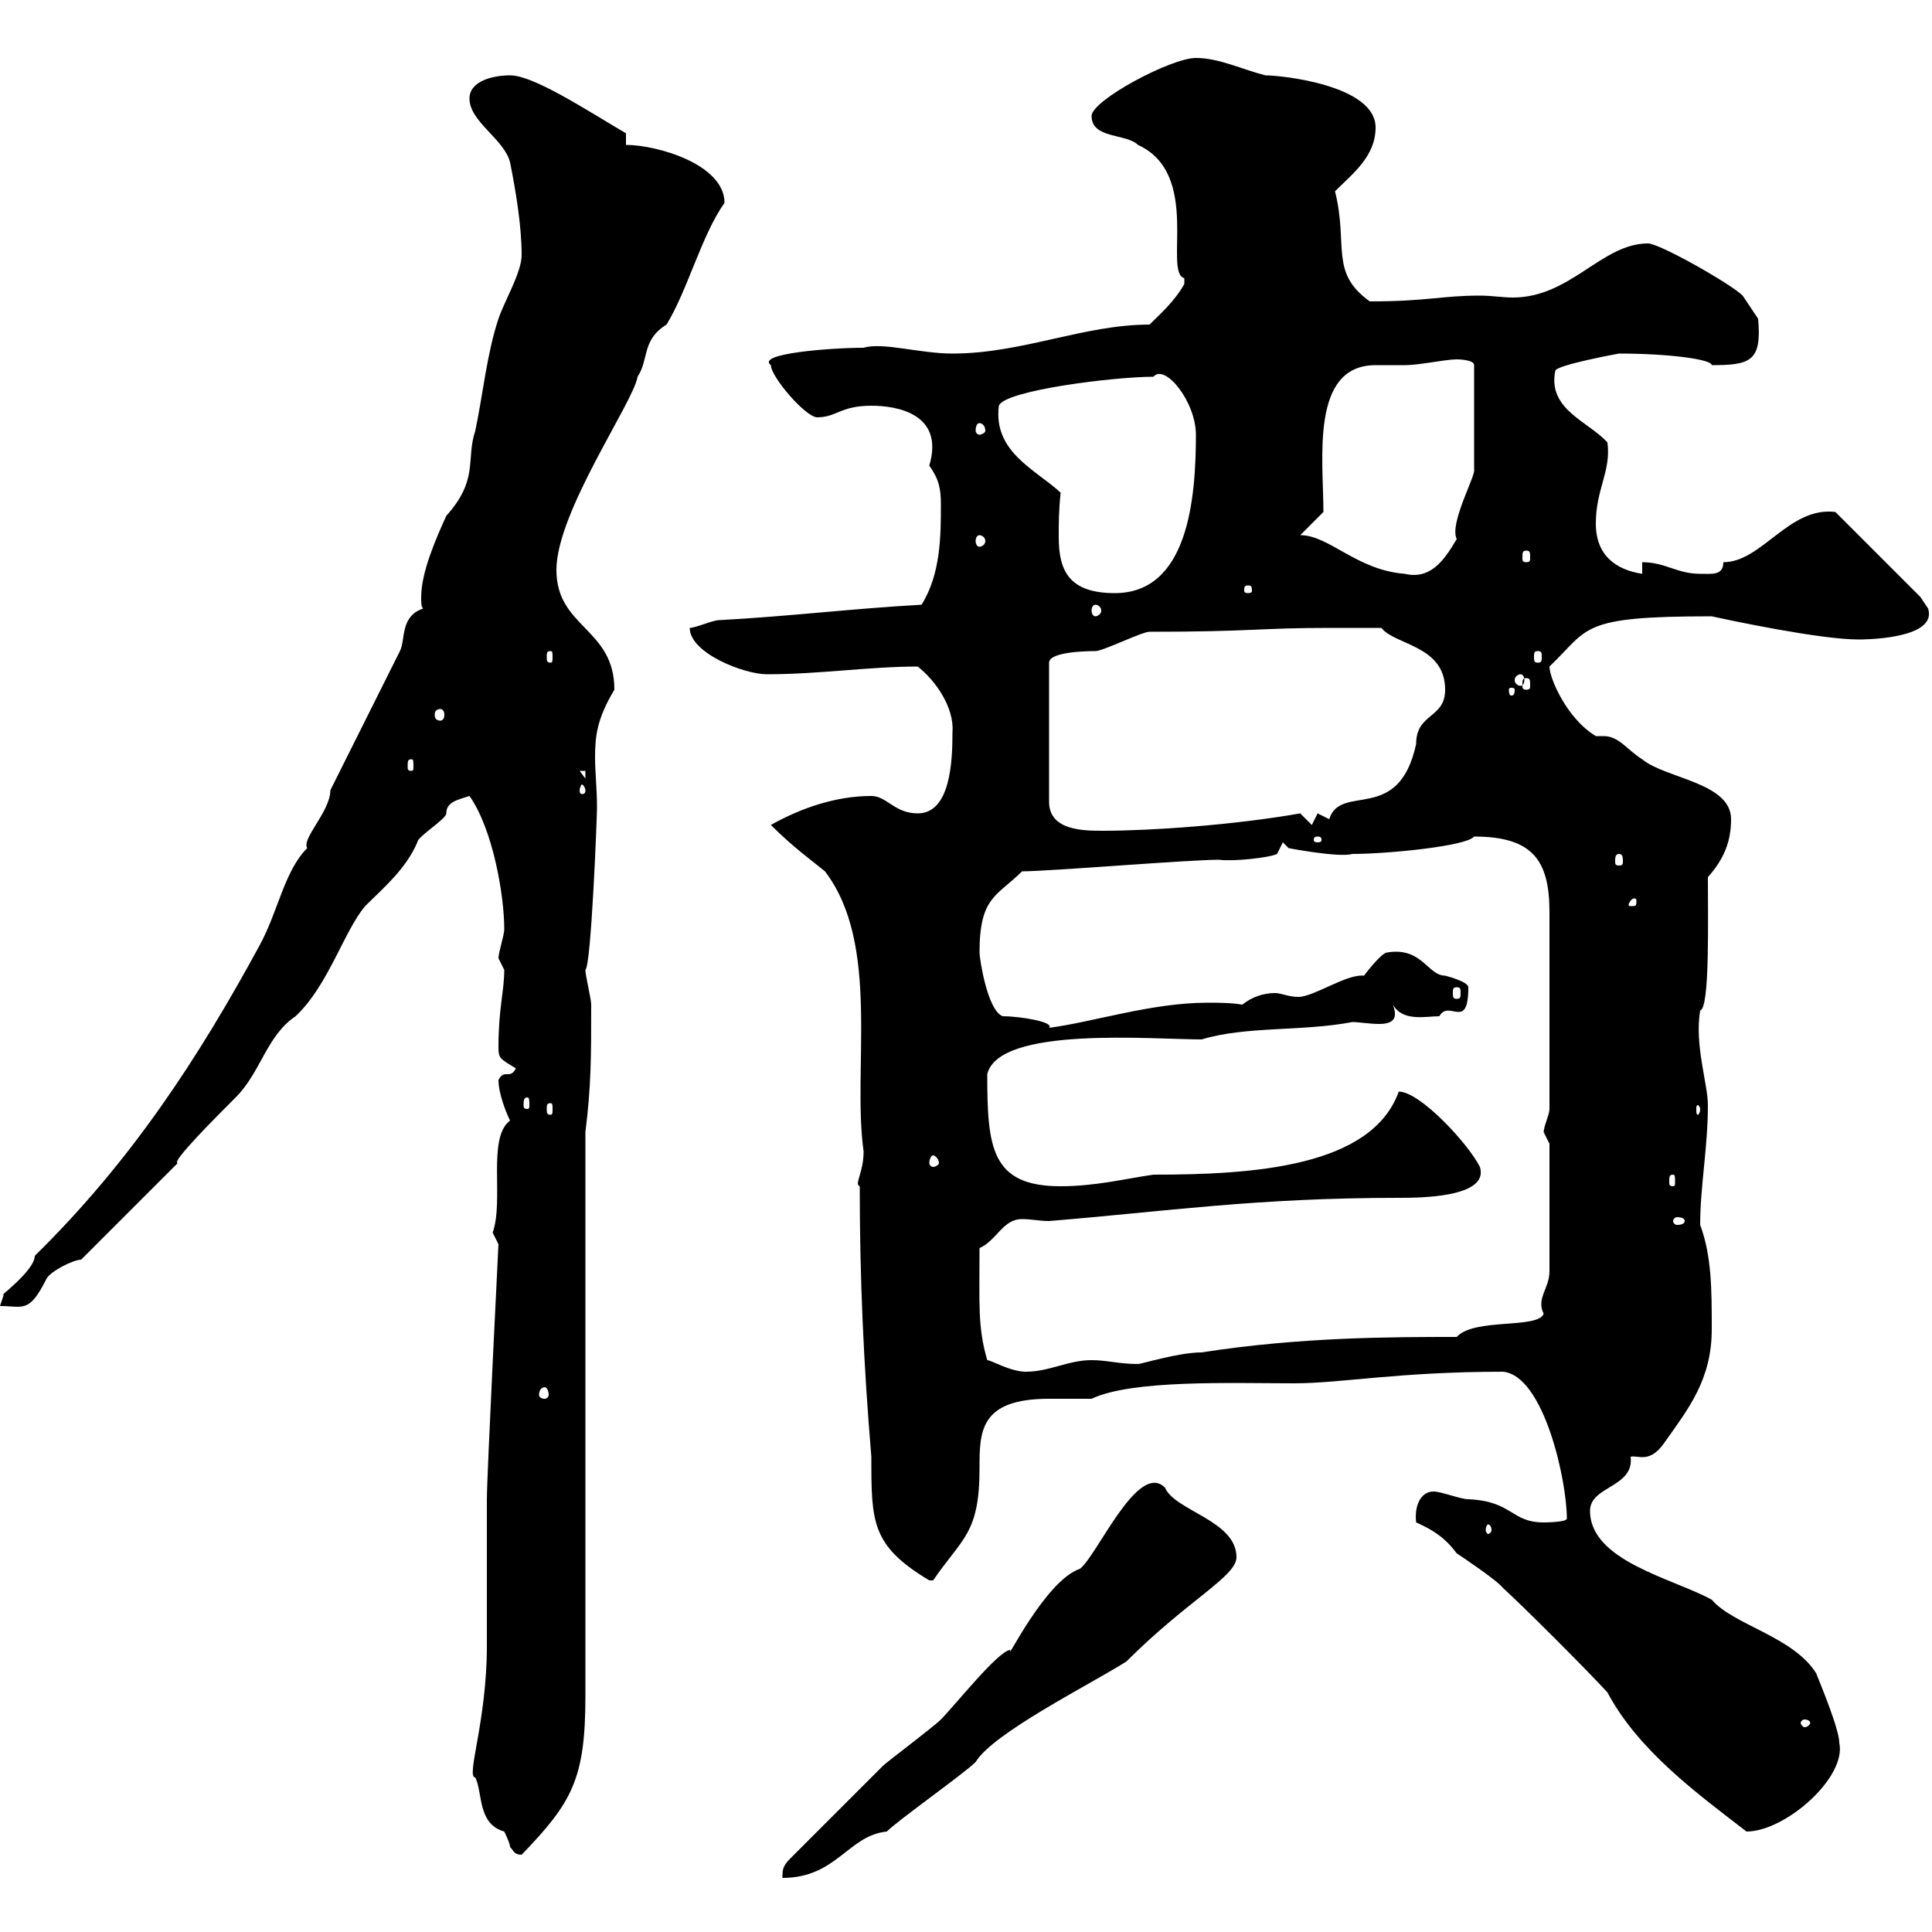 <svg xmlns="http://www.w3.org/2000/svg" xmlns:xlink="http://www.w3.org/1999/xlink" width="300" height="300"><path d="M122.70 288.60C121.50 289.80 121.50 290.40 121.50 291.60C129.90 291.60 131.70 285 137.70 284.40C139.50 282.60 149.70 275.40 151.50 273.60C154.20 269.10 169.20 261.60 174.90 258C184.50 248.40 192 244.80 192 241.80C192 236.10 182.40 234.60 180.90 231C176.70 226.80 170.40 241.50 167.70 243.60C162.30 245.40 156 258.60 156.90 256.20C155.10 256.20 148.20 264.90 146.10 267C144.90 268.20 137.70 273.60 137.10 274.20C135.30 276 124.50 286.80 122.70 288.60ZM79.20 286.80C79.80 287.40 79.80 288 81 288C88.80 279.90 90.90 276.30 90.90 263.40L90.90 175.80C91.80 168.60 91.80 164.10 91.80 156C91.80 155.10 90.90 151.50 90.90 150.60C91.80 150 92.70 126.90 92.70 125.40C92.70 122.40 92.40 120 92.40 117.60C92.40 114.30 92.70 111.60 95.40 107.10C95.40 97.50 86.40 97.50 86.40 88.50C86.40 79.50 98.40 62.40 99 58.50C100.80 55.80 99.60 52.80 103.50 50.40C106.80 45 108.90 36.60 112.50 31.50C112.50 25.50 102 22.50 97.20 22.50L97.20 20.70C90.60 16.80 82.80 11.70 79.20 11.70C76.50 11.70 72.90 12.60 72.90 15.30C72.90 18.90 78.30 21.60 79.20 25.20C80.10 29.70 81 35.10 81 39.60C81 42.30 78.30 46.80 77.40 49.50C75.60 54.90 75 61.20 73.80 66.90C72.30 71.40 74.40 74.40 69.30 80.10C67.80 83.40 65.40 88.80 65.40 92.70C65.40 93.60 65.40 94.20 65.70 94.50C62.10 95.70 63 99.30 62.10 101.10C58.50 108.30 54.90 115.50 51.30 122.70C51.30 126 46.80 130.20 47.70 131.70C44.10 135.30 43.20 141.60 40.20 147C30.90 164.10 20.40 180.30 5.40 195C5.40 197.40-0.90 201.90 0.60 201C0.60 201 0 202.80 0 202.80C3.60 202.80 4.50 204 7.20 198.60C7.80 197.40 11.40 195.60 12.60 195.60L27.60 180.60C26.40 180.60 33.60 173.40 36.60 170.40C40.50 166.50 41.40 160.80 45.90 157.80C51 153 53.40 144.60 56.70 140.70C59.40 138 63 135 64.80 130.80C64.80 129.90 69.30 127.20 69.30 126.30C69.30 124.50 71.10 124.20 72.90 123.60C76.50 128.70 78.30 138.90 78.30 144.30C78.30 145.20 77.40 147.90 77.40 148.80C77.40 148.80 78.30 150.60 78.30 150.60C78.30 153.90 77.40 156.60 77.40 162.60C77.40 164.40 77.70 164.40 80.10 165.90C79.20 167.70 78.30 165.90 77.40 167.70C77.40 169.80 78.60 172.80 79.20 174C75.60 176.70 78.30 186.30 76.50 191.40C76.50 191.40 77.40 193.20 77.40 193.20C77.40 193.20 75.60 229.20 75.60 232.80C75.60 234.60 75.60 253.80 75.60 255.60C75.60 267.30 72.30 276 73.80 276C75 278.40 74.10 283.20 78.30 284.40C78.30 284.40 79.20 286.20 79.20 286.80ZM249.60 262.80C254.40 271.80 263.40 278.40 271.20 284.40C277.20 284.40 286.80 276 285.60 270.60C285.60 268.50 282.60 261.30 282 259.80C278.40 254.10 269.10 252.30 265.80 248.40C259.80 245.10 246.90 242.40 246.90 234.60C246.90 230.70 253.80 231 253.20 226.20C254.40 225.90 256.20 227.40 258.60 223.80C262.20 218.70 265.80 214.20 265.80 206.40C265.80 200.40 265.80 195 264 190.20C264 184.20 265.20 178.20 265.20 171.60C265.20 168.30 263.10 162.30 264 156.90C265.50 156.60 265.20 143.10 265.20 136.20C267.60 133.50 268.80 130.80 268.80 127.20C268.80 121.50 258.60 120.90 255 117.90C252.60 116.40 251.40 114.30 249 114.30C248.70 114.30 248.40 114.30 247.80 114.30C243.30 111.60 240.60 105.30 240.60 103.50C246.90 97.50 245.10 95.70 265.80 95.70C268.50 96.30 282.60 99.30 288.60 99.30C289.20 99.30 300.90 99.30 299.40 94.50C299.40 94.50 298.20 92.70 298.20 92.70L285 79.50C277.80 78.60 273.60 87.30 267.60 87.30C267.60 89.40 265.80 89.10 264 89.10C260.40 89.10 258.60 87.30 255 87.30L255 89.10C251.10 88.50 247.80 86.40 247.80 81.30C247.80 75.90 250.20 73.20 249.60 68.70C246.60 65.40 240.30 63.60 241.50 57.60C241.50 56.70 251.40 54.90 251.40 54.90C259.20 54.90 265.80 55.80 265.80 56.70C271.80 56.70 273.60 56.10 273 49.50C273 49.50 271.20 46.80 270.60 45.90C268.80 44.10 257.70 37.80 255.90 37.80C248.70 37.80 243.90 46.20 234.90 46.20C233.40 46.20 231.60 45.90 229.80 45.90C223.80 45.90 221.70 46.80 212.70 46.80C206.40 42.30 209.40 38.10 207.30 29.70C210 27 213.60 24.30 213.60 19.80C213.60 13.20 198.90 11.70 196.50 11.70C192.90 10.80 189.30 9 185.70 9C181.80 9 169.50 15.60 169.50 18C169.50 21.60 174.90 20.70 176.70 22.50C186.60 27 180.60 42.30 183.90 43.20C183.90 43.20 183.90 43.20 183.90 44.10C182.40 46.80 180 48.90 178.50 50.40C168.30 50.40 158.70 54.90 147.90 54.90C142.80 54.90 137.10 53.10 134.10 54C129 54 117.30 54.90 119.70 56.70C119.70 58.50 125.10 64.80 126.90 64.80C129.90 64.80 130.50 63 135.30 63C139.20 63 146.70 64.20 144.30 72.30C145.80 74.40 146.10 75.90 146.10 78.30C146.10 83.10 146.10 89.10 143.10 93.90C132.30 94.50 122.70 95.70 111.60 96.30C110.70 96.30 108 97.50 107.10 97.50C107.10 101.40 115.50 104.70 119.10 104.70C127.20 104.70 135 103.50 142.50 103.50C145.20 105.60 148.20 109.80 147.90 113.70C147.90 118.20 147.60 126.30 142.50 126.30C138.90 126.30 137.70 123.60 135.30 123.60C129.90 123.60 124.50 125.40 119.70 128.10C123.30 131.70 126.30 133.80 128.10 135.30C136.80 146.70 132.30 165.90 134.10 178.80C134.10 182.10 132.60 183.90 133.50 184.20C133.50 198.60 134.10 211.80 135.30 226.20C135.30 236.40 135.30 240 144.30 245.40C144.30 245.40 144.30 245.40 144.90 245.40C149.40 238.80 152.10 238.20 152.10 228C152.10 222.30 152.10 217.20 162.90 217.20C165 217.20 167.40 217.20 169.50 217.20C175.80 214.20 191.40 214.80 201 214.80C208.20 214.80 217.20 213 233.40 213C239.70 213.60 243.30 229.80 243.30 235.80C243.30 236.40 239.70 236.40 239.70 236.40C234.60 236.40 234.90 233.10 228 232.80C226.80 232.80 223.80 231.60 222.60 231.60C220.50 231.60 219.60 234 219.90 236.40C222.60 237.60 224.40 238.80 226.20 241.20C227.10 241.80 232.50 245.40 233.40 246.60C236.10 249 246.90 259.80 249.60 262.80ZM280.20 267C280.80 267 281.10 267.30 281.10 267.60C281.10 267.60 280.80 268.20 280.20 268.20C279.90 268.20 279.60 267.60 279.60 267.60C279.60 267.30 279.90 267 280.20 267ZM231.60 237.60C231.60 237.90 231.30 238.20 231 238.20C231 238.20 230.70 237.90 230.70 237.60C230.70 237 231 236.70 231 236.70C231.30 236.70 231.60 237 231.60 237.60ZM84.60 215.40C84.90 215.40 85.20 216 85.20 216.60C85.20 216.90 84.90 217.20 84.60 217.20C84 217.20 83.70 216.90 83.70 216.60C83.70 216 84 215.40 84.60 215.40ZM153.30 211.20C151.80 206.10 152.10 202.50 152.10 193.80C154.80 192.60 155.70 189.30 158.70 189.30C160.20 189.30 161.40 189.60 162.90 189.60C181.20 188.10 195 186 217.20 186C220.20 186 231.30 186 229.80 181.20C228 177.60 220.50 169.50 217.20 169.50C213 181.20 194.70 182.40 179.10 182.40C174.90 183 170.10 184.20 164.70 184.20C153.90 184.20 153.30 178.20 153.30 166.80C155.10 159.30 178.80 161.40 186.60 161.40C193.50 159.30 202.20 160.20 210 158.70C210.90 158.70 212.70 159 214.20 159C215.40 159 216.60 158.70 216.60 157.50C216.60 157.20 216.60 156.90 216.30 156C217.80 158.70 221.40 157.80 223.50 157.80C225 155.10 228 160.20 228 153.30C228 152.40 224.40 151.50 224.40 151.50C221.70 151.50 220.80 147 215.40 147.90C214.50 147.90 211.80 151.50 211.80 151.50C209.10 151.20 204 154.80 201.60 154.80C200.10 154.80 198.90 154.20 198 154.20C196.20 154.20 194.40 154.80 192.90 156C191.10 155.70 189.30 155.70 187.50 155.70C178.80 155.70 169.80 158.70 162.90 159.60C163.80 158.70 158.40 157.80 155.70 157.80C153.30 156.90 152.10 148.80 152.10 147.90C152.10 139.20 154.80 139.20 158.70 135.30C162.90 135.30 184.50 133.50 189.30 133.50C191.40 133.80 197.10 133.20 198.30 132.60L199.20 130.80L200.10 131.70C200.10 131.70 207.90 133.20 210 132.60C215.40 132.60 227.70 131.40 228.90 129.90C237.90 129.90 240.60 133.50 240.60 141.60L240.60 172.20C240.60 173.10 239.70 174.90 239.70 175.80C239.70 175.80 240.60 177.60 240.60 177.60L240.60 197.40C240.60 200.10 238.50 201.60 239.70 204C238.80 206.40 228.90 204.60 226.20 207.60C216.30 207.60 201.90 207.60 186.60 210C183 210 177.30 211.80 176.70 211.80C173.70 211.80 171.90 211.20 169.50 211.20C165.90 211.20 162.90 213 159.30 213C156.90 213 153.90 211.20 153.30 211.20ZM261.60 189.60C261.60 189.90 261.30 190.20 260.40 190.20C260.10 190.20 259.80 189.90 259.80 189.60C259.80 189.30 260.10 189 260.40 189C261.30 189 261.60 189.30 261.60 189.60ZM259.80 182.40C260.10 182.40 260.10 182.70 260.10 183.60C260.10 183.90 260.10 184.20 259.80 184.20C259.20 184.20 259.20 183.90 259.20 183.60C259.20 182.70 259.20 182.40 259.80 182.40ZM144.90 179.40C145.20 179.40 145.80 180 145.80 180.60C145.80 180.90 145.20 181.20 144.90 181.20C144.60 181.20 144.30 180.90 144.30 180.60C144.30 180 144.60 179.40 144.90 179.40ZM85.50 171.30C85.80 171.30 85.80 171.60 85.80 172.20C85.80 172.80 85.80 173.10 85.50 173.10C84.90 173.10 84.90 172.80 84.90 172.20C84.90 171.60 84.90 171.30 85.50 171.30ZM264 172.20C264 172.80 263.70 173.10 263.70 173.10C263.40 173.10 263.40 172.80 263.40 172.20C263.40 171.90 263.40 171.60 263.70 171.60C263.70 171.60 264 171.90 264 172.20ZM81.90 170.40C82.20 170.40 82.20 171 82.20 171.60C82.20 171.90 82.20 172.20 81.90 172.20C81.30 172.20 81.30 171.90 81.30 171.60C81.30 171 81.30 170.40 81.90 170.40ZM226.20 153.30C226.80 153.30 226.80 153.60 226.80 154.20C226.80 154.80 226.80 155.10 226.20 155.10C225.60 155.10 225.60 154.80 225.60 154.20C225.60 153.60 225.60 153.30 226.20 153.30ZM254.10 139.80C254.10 140.70 254.10 140.70 253.20 140.70C252.90 140.70 252.90 140.70 252.90 140.40C252.90 140.40 253.20 139.50 253.80 139.50C253.80 139.50 254.10 139.50 254.10 139.80ZM251.40 132.60C252 132.60 252 133.20 252 133.80C252 134.10 252 134.40 251.40 134.40C250.80 134.40 250.80 134.10 250.80 133.80C250.80 133.20 250.80 132.60 251.40 132.60ZM204.60 129.90C205.20 129.90 205.20 130.20 205.20 130.50C205.20 130.50 205.20 130.80 204.60 130.80C204 130.80 204 130.50 204 130.50C204 130.20 204 129.90 204.60 129.90ZM206.40 97.50C207.30 97.50 213.60 97.50 214.50 97.50C216.60 100.20 224.40 100.20 224.40 107.10C224.40 111.60 219.90 110.70 219.90 115.50C217.20 128.10 208.20 121.50 206.40 127.20C206.40 127.20 204.60 126.30 204.60 126.30C204.60 126.30 203.70 128.10 203.70 128.10L201.90 126.30C191.70 128.10 178.80 129 171.30 129C168.30 129 162.90 129 162.90 124.50L162.90 102.90C162.90 101.10 169.50 101.10 170.10 101.10C171.30 101.10 177.30 98.10 178.50 98.10C194.40 98.10 195.60 97.50 206.40 97.50ZM90.90 122.70C90.90 123.30 90.60 123.30 90.30 123.30C90.30 123.30 90 123.30 90 122.70C90 122.40 90.30 121.80 90.30 121.80C90.60 121.80 90.90 122.40 90.90 122.70ZM90 119.70L90.90 119.70L90.90 120.90ZM63.90 117.90C64.20 117.90 64.20 118.20 64.20 119.10C64.20 119.40 64.20 119.70 63.90 119.70C63.30 119.70 63.30 119.40 63.30 119.10C63.30 118.20 63.30 117.90 63.90 117.90ZM68.40 110.10C68.70 110.10 69 110.40 69 111C69 111.60 68.70 111.90 68.40 111.90C67.80 111.90 67.50 111.60 67.50 111C67.50 110.40 67.80 110.10 68.40 110.10ZM235.20 107.10C235.20 108 234.90 108 234.60 108C234.60 108 234.30 108 234.30 107.10C234.30 106.80 234.60 106.80 234.60 106.80C234.90 106.80 235.20 106.80 235.20 107.10ZM237 105.30C237.60 105.30 237.60 105.60 237.60 106.50C237.60 106.80 237.60 107.10 237 107.10C236.40 107.10 236.40 106.80 236.40 106.50C236.40 105.60 236.40 105.30 237 105.30ZM236.10 104.70C236.40 104.70 236.70 105 236.70 105.60C236.70 106.20 236.40 106.50 236.10 106.50C235.80 106.50 235.20 106.20 235.20 105.60C235.20 105 235.80 104.70 236.10 104.70ZM85.50 101.10C85.80 101.10 85.80 101.40 85.80 102C85.80 102.60 85.80 102.90 85.50 102.90C84.90 102.90 84.90 102.60 84.90 102C84.90 101.40 84.90 101.10 85.50 101.10ZM238.80 101.10C239.40 101.10 239.40 101.40 239.40 102C239.40 102.60 239.40 102.90 238.80 102.90C238.20 102.90 238.20 102.60 238.20 102C238.20 101.40 238.20 101.10 238.80 101.10ZM170.10 93.90C170.40 93.90 171 94.20 171 94.80C171 95.40 170.40 95.70 170.10 95.70C169.80 95.70 169.50 95.40 169.50 94.80C169.50 94.20 169.80 93.90 170.10 93.90ZM164.70 76.50C160.80 72.90 154.20 70.20 155.10 63C156 60.60 173.10 58.50 179.10 58.50C180.90 56.40 185.70 62.40 185.70 67.50C185.70 77.40 184.50 92.10 173.10 92.10C165.90 92.10 164.40 88.50 164.40 83.40C164.40 81.30 164.40 79.20 164.70 76.50ZM193.80 90.90C194.40 90.90 194.40 91.20 194.40 91.80C194.40 91.80 194.40 92.10 193.80 92.10C193.20 92.10 193.20 91.80 193.20 91.80C193.20 91.20 193.20 90.90 193.80 90.90ZM201.90 83.10L205.50 79.50C205.50 71.40 203.40 56.70 213.60 56.70C215.10 56.70 216.60 56.70 218.10 56.70C220.50 56.70 224.40 55.80 226.20 55.80C226.20 55.80 228.90 55.80 228.90 56.70L228.90 72.90C229.20 73.80 225 81.30 226.20 83.70C224.10 87.30 222 90 218.10 89.10C210.60 88.50 206.40 83.10 201.90 83.10ZM237 85.50C237.60 85.50 237.60 85.80 237.60 86.70C237.60 87 237.60 87.30 237 87.30C236.40 87.30 236.40 87 236.40 86.70C236.40 85.80 236.40 85.50 237 85.50ZM152.10 83.10C152.40 83.10 153 83.40 153 84C153 84.60 152.40 84.90 152.10 84.90C151.80 84.90 151.50 84.60 151.50 84C151.50 83.40 151.80 83.10 152.10 83.10ZM152.10 65.70C152.40 65.70 153 66 153 66.90C153 67.20 152.40 67.50 152.10 67.50C151.80 67.50 151.50 67.20 151.50 66.90C151.50 66 151.80 65.70 152.10 65.70Z"/></svg>